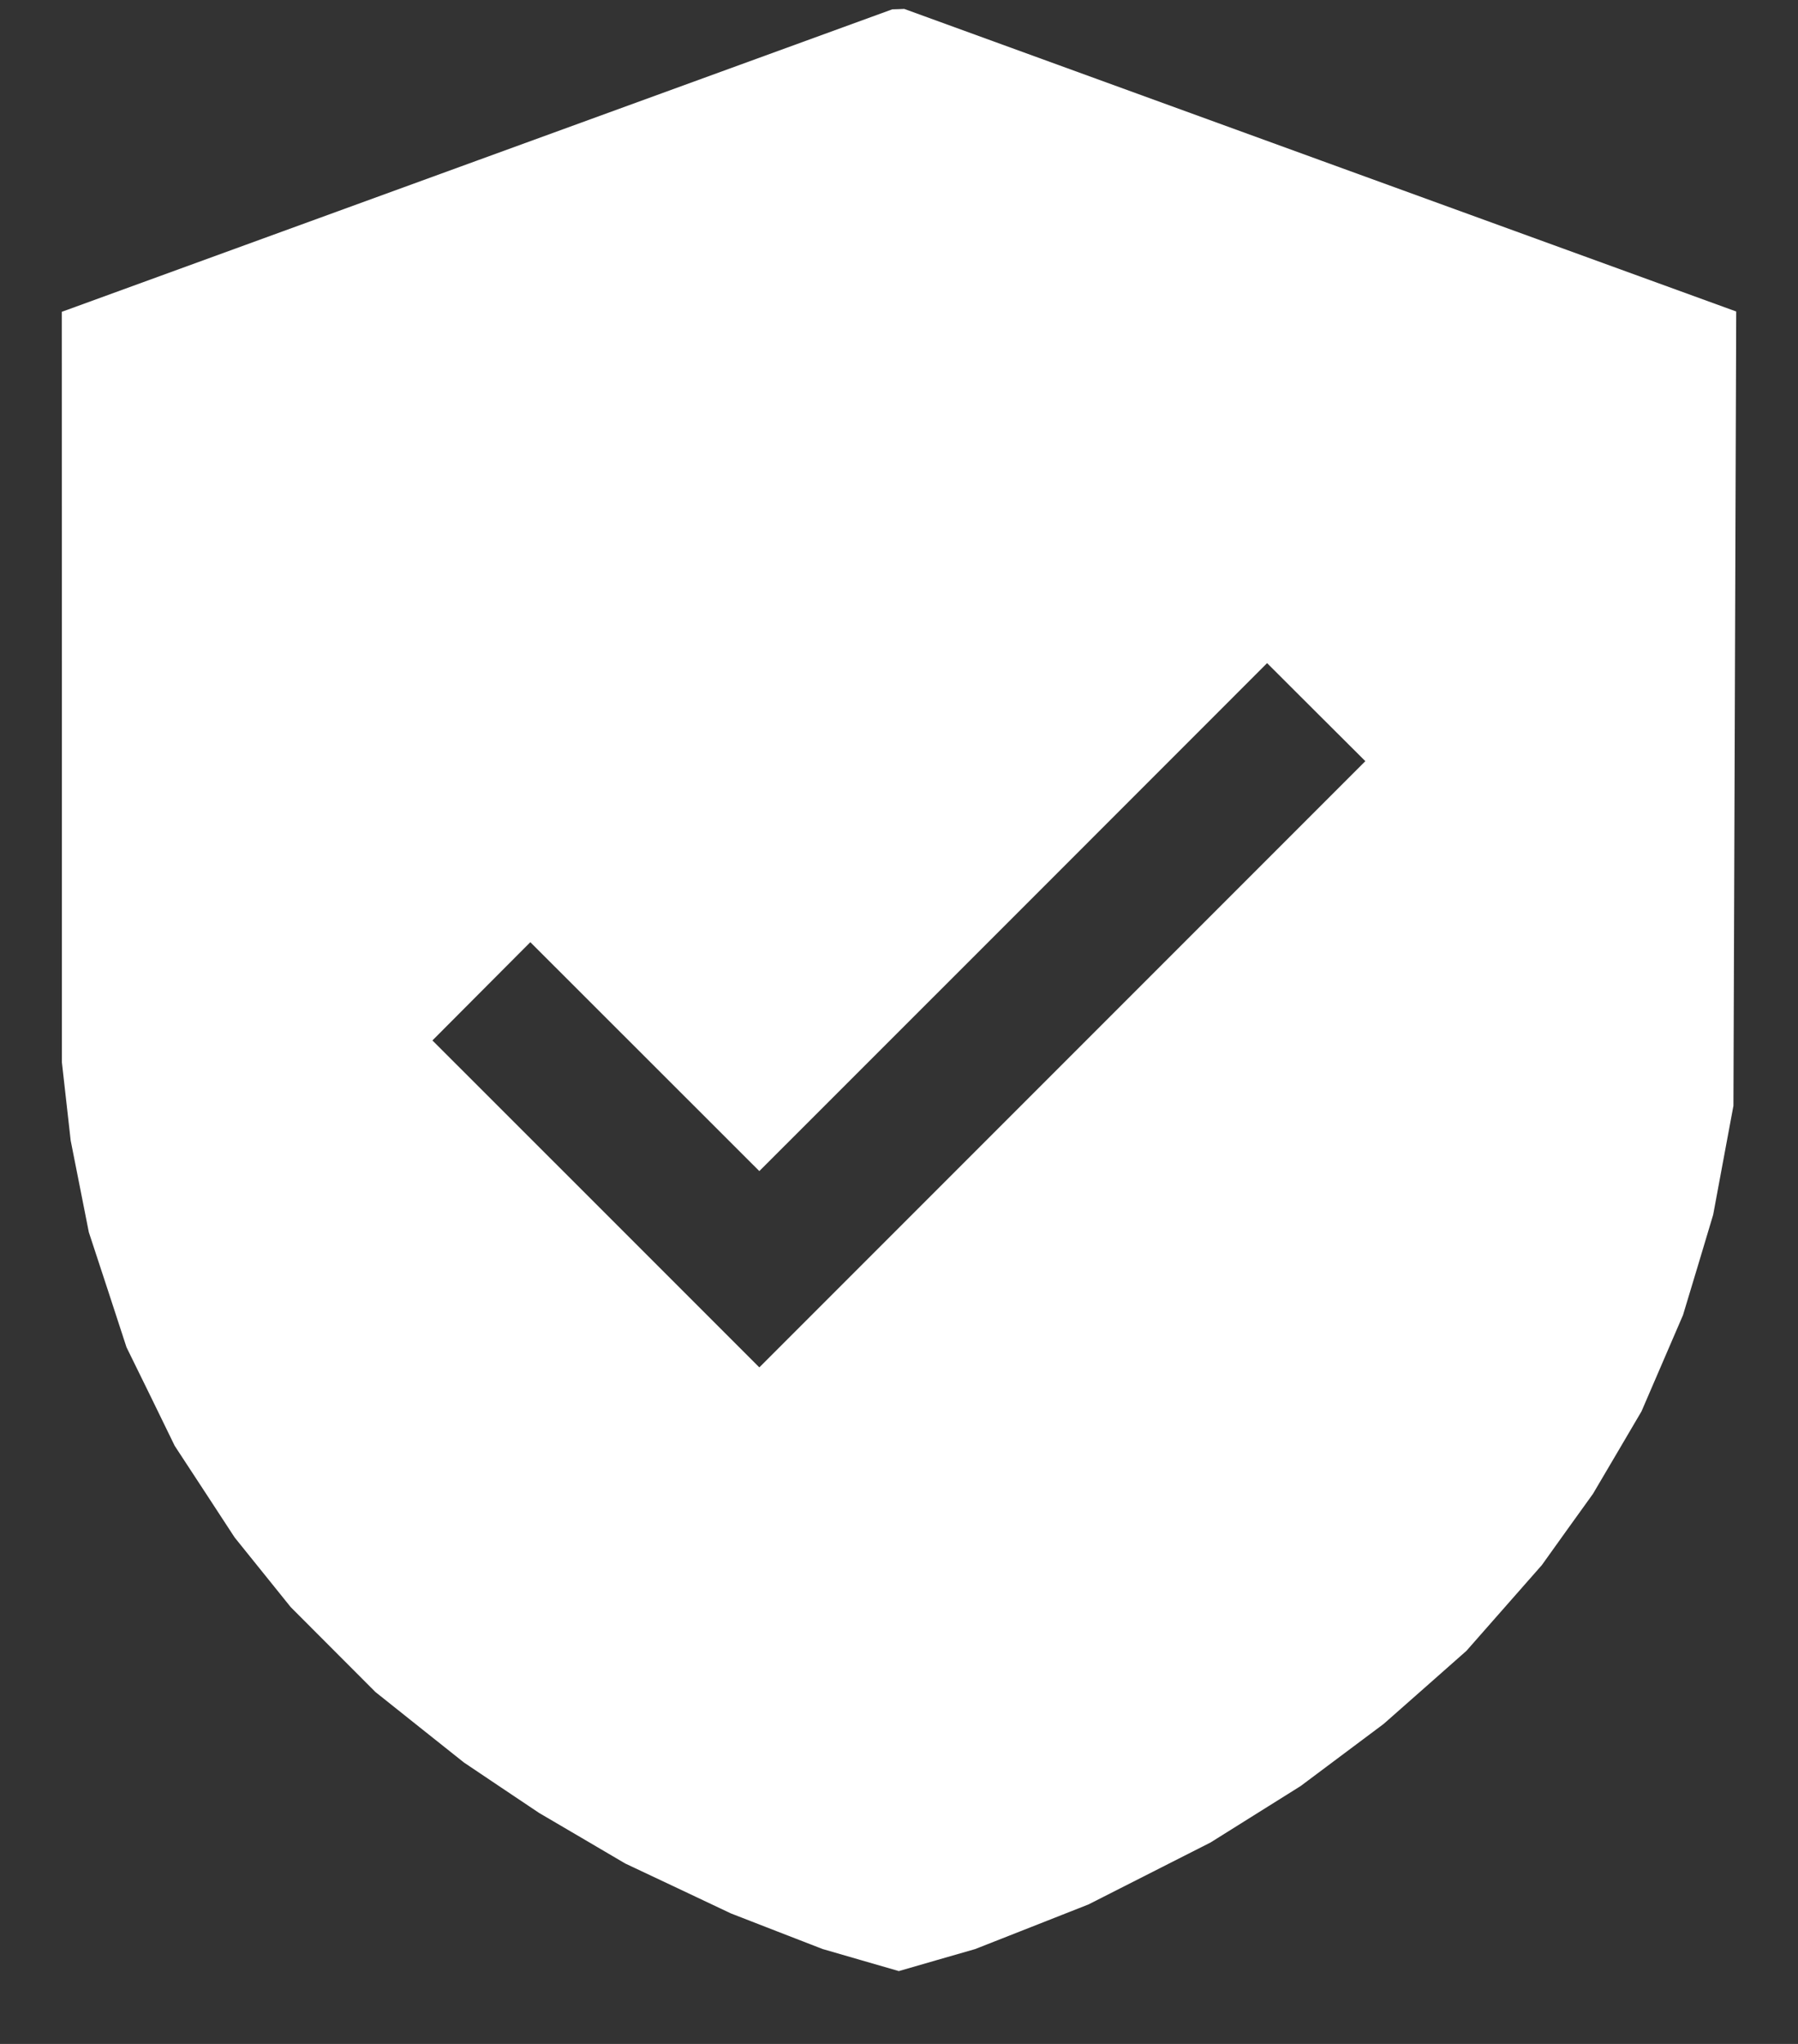<svg width="22" height="25" viewBox="0 0 22 25" fill="none" xmlns="http://www.w3.org/2000/svg">
<rect x="0" y="0" width="22" height="25" fill="#333333" stroke="none"/>
<path fill-rule="evenodd" clip-rule="evenodd" d="M5.837 1.964L0.756 3.814L0.757 8.402L0.757 12.991L0.811 13.471L0.865 13.951L0.976 14.511L1.087 15.072L1.318 15.775L1.548 16.479L1.844 17.082L2.138 17.685L2.505 18.245L2.871 18.805L3.214 19.231L3.557 19.657L4.075 20.176L4.593 20.695L5.135 21.127L5.677 21.558L6.137 21.867L6.597 22.175L7.124 22.484L7.65 22.793L8.297 23.098L8.944 23.404L9.505 23.622L10.065 23.839L10.531 23.974L10.998 24.109L11.465 23.974L11.931 23.84L12.625 23.567L13.318 23.294L14.065 22.915L14.812 22.536L15.363 22.191L15.914 21.846L16.422 21.466L16.93 21.086L17.437 20.639L17.943 20.192L18.404 19.668L18.866 19.143L19.178 18.707L19.491 18.272L19.788 17.768L20.085 17.263L20.339 16.674L20.593 16.085L20.778 15.472L20.962 14.858L21.086 14.191L21.21 13.525L21.227 8.667L21.244 3.81L16.154 1.96L11.064 0.109L10.991 0.112L10.918 0.114L5.837 1.964ZM12.999 13.017L9.291 16.725L7.291 14.725L5.291 12.726L5.89 12.125L6.489 11.524L7.89 12.924L9.291 14.324L12.398 11.218L15.504 8.111L16.105 8.711L16.706 9.31L12.999 13.017Z" fill="white"/>
</svg>

